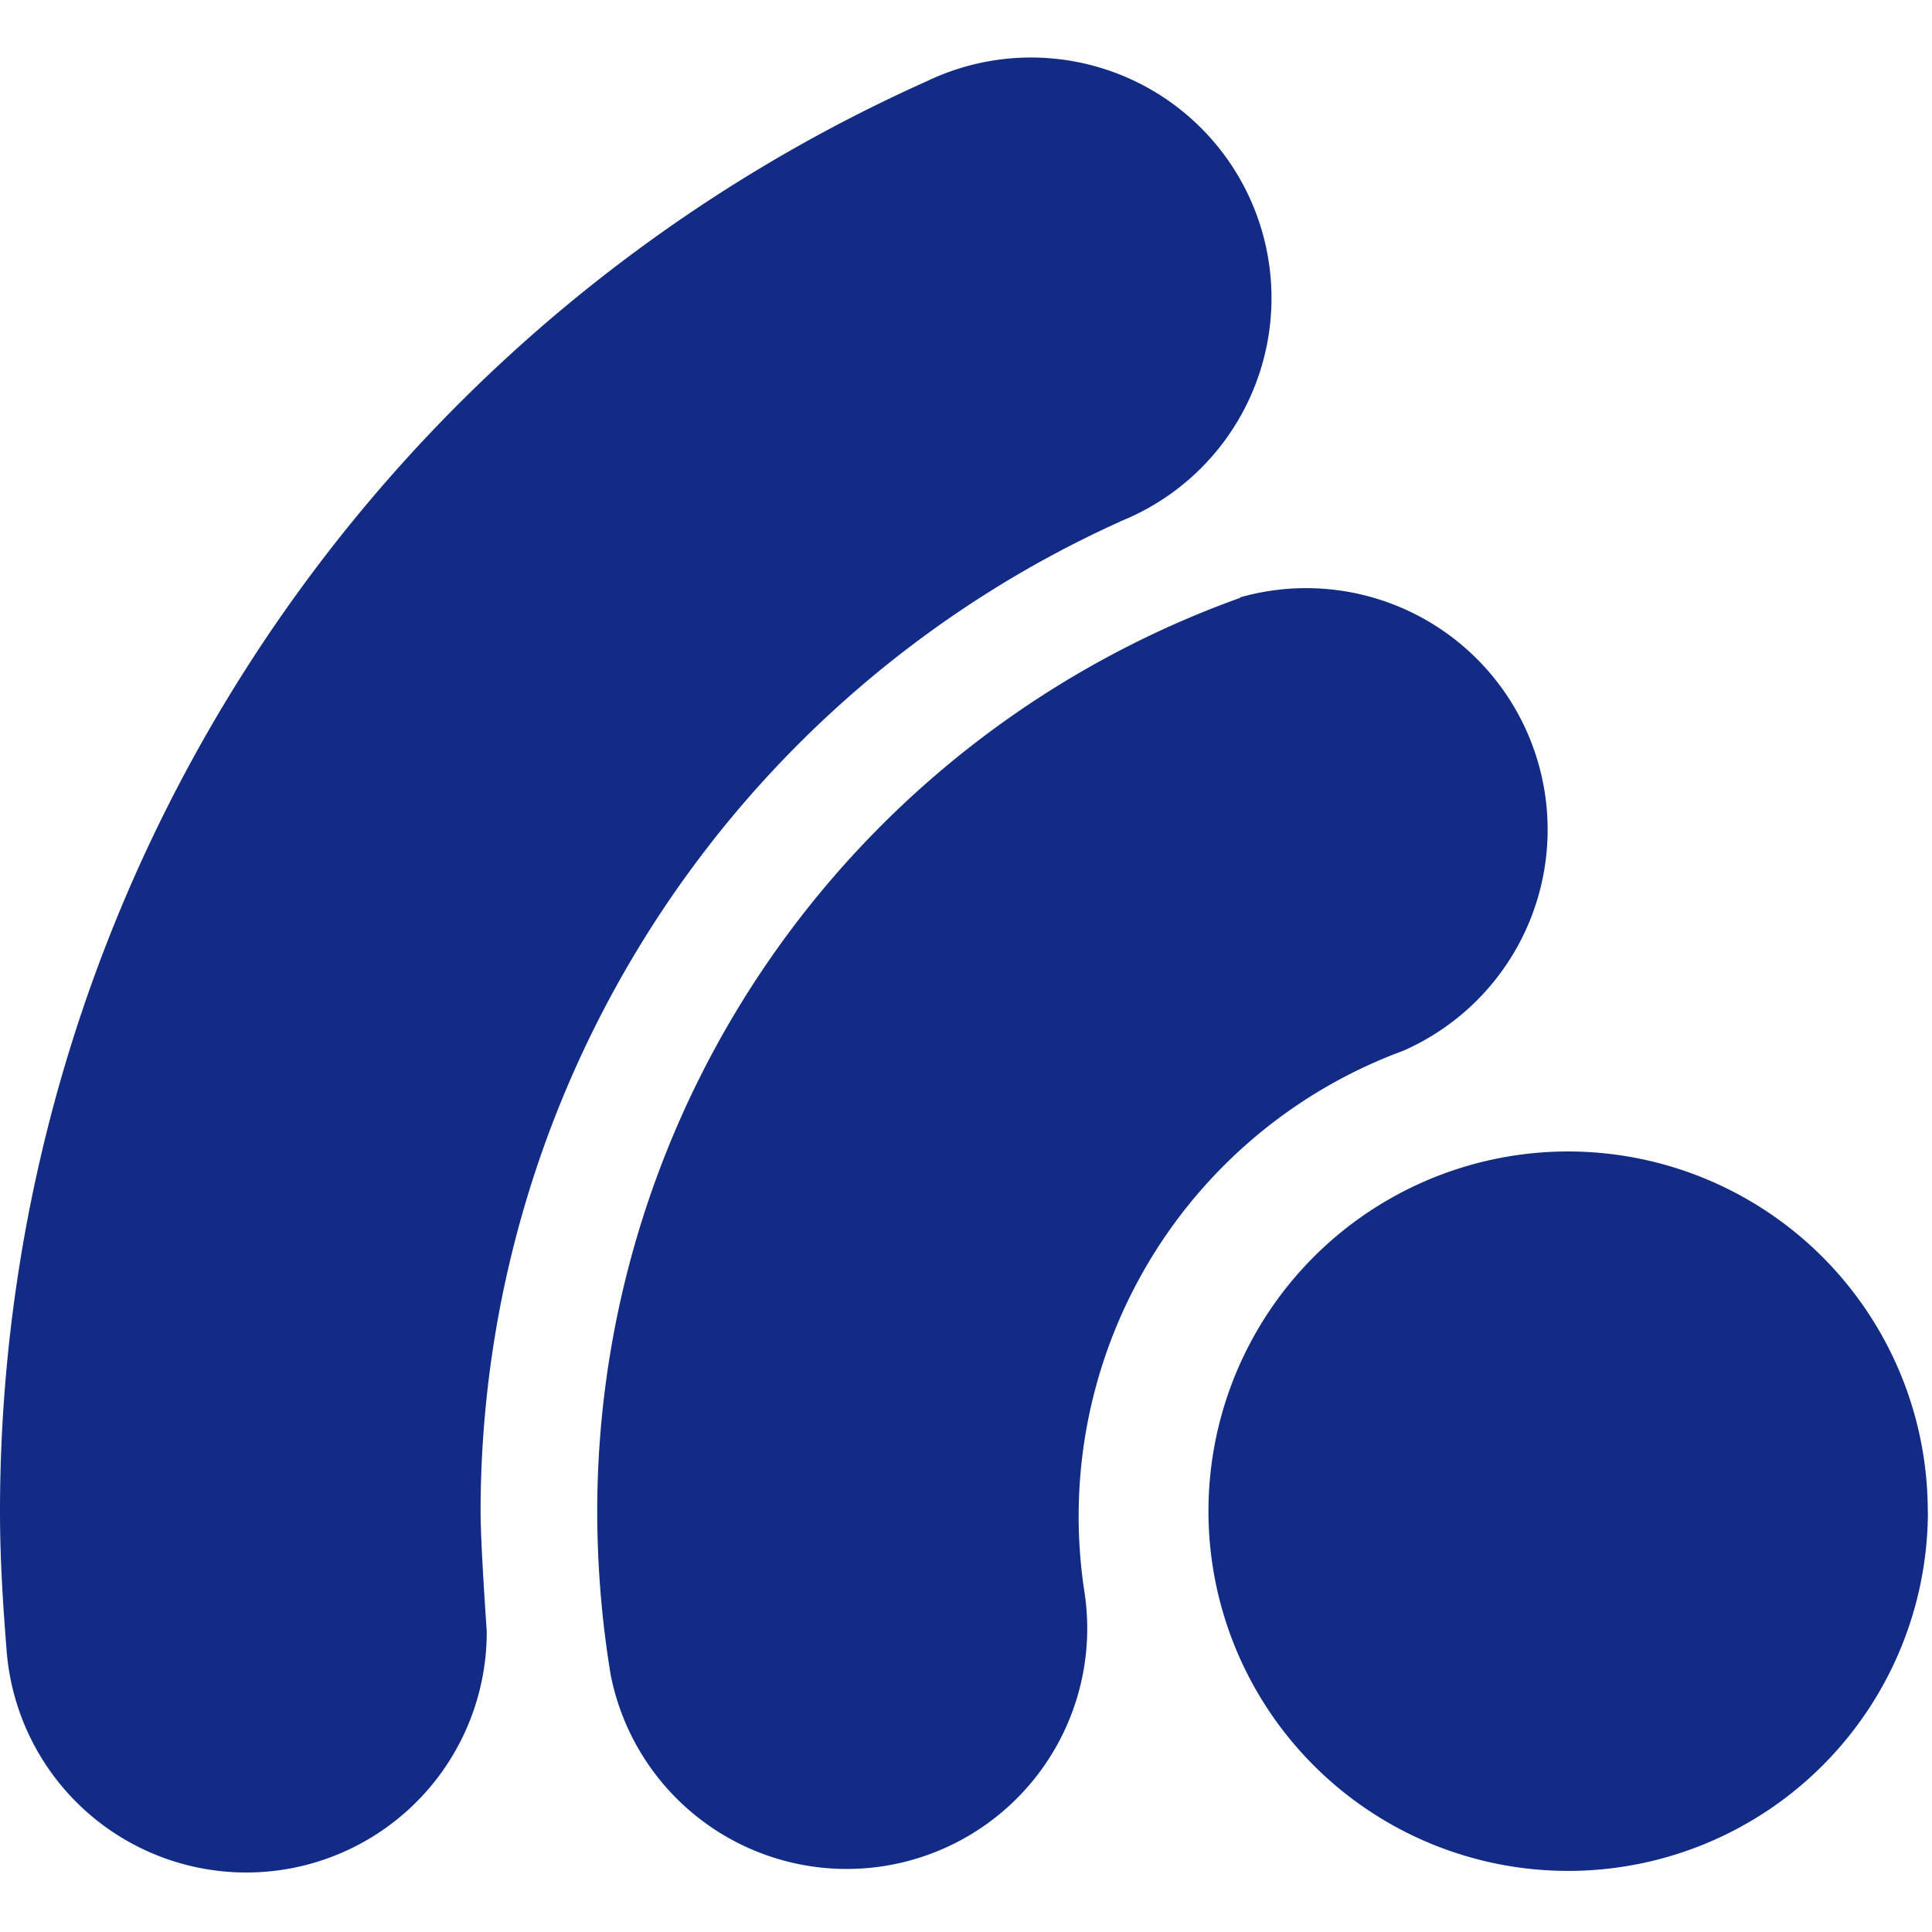 <svg xmlns="http://www.w3.org/2000/svg" width="16" height="16" viewBox="0 0 16 16">
  <style>
    path {
      fill: #122b84;
    }
    @media (prefers-color-scheme: dark) {
      path {
        fill: #fff;
      }
    }
  </style>
  <g transform="translate(0 .5)">
    <path d="M15.966 12.019a2.979 2.979 0 1 1-2.98-2.983 2.98 2.98 0 0 1 2.979 2.979"/>
    <path d="M9.28 3.818a9 9 0 0 0-5.3 8.2c0 .281.051.983.051.995a1.991 1.991 0 0 1-3.975.17C.025 12.8 0 12.413 0 12.02A12.98 12.98 0 0 1 7.675.173a1.992 1.992 0 1 1 1.6 3.646"/>
    <path d="M10.27 4.447a2 2 0 0 1 1.351 3.755 4.109 4.109 0 0 0-2.64 4.482 1.992 1.992 0 0 1-3.924.684 8.362 8.362 0 0 1-.111-1.348 8.042 8.042 0 0 1 5.325-7.569"/>
  </g>
</svg>
